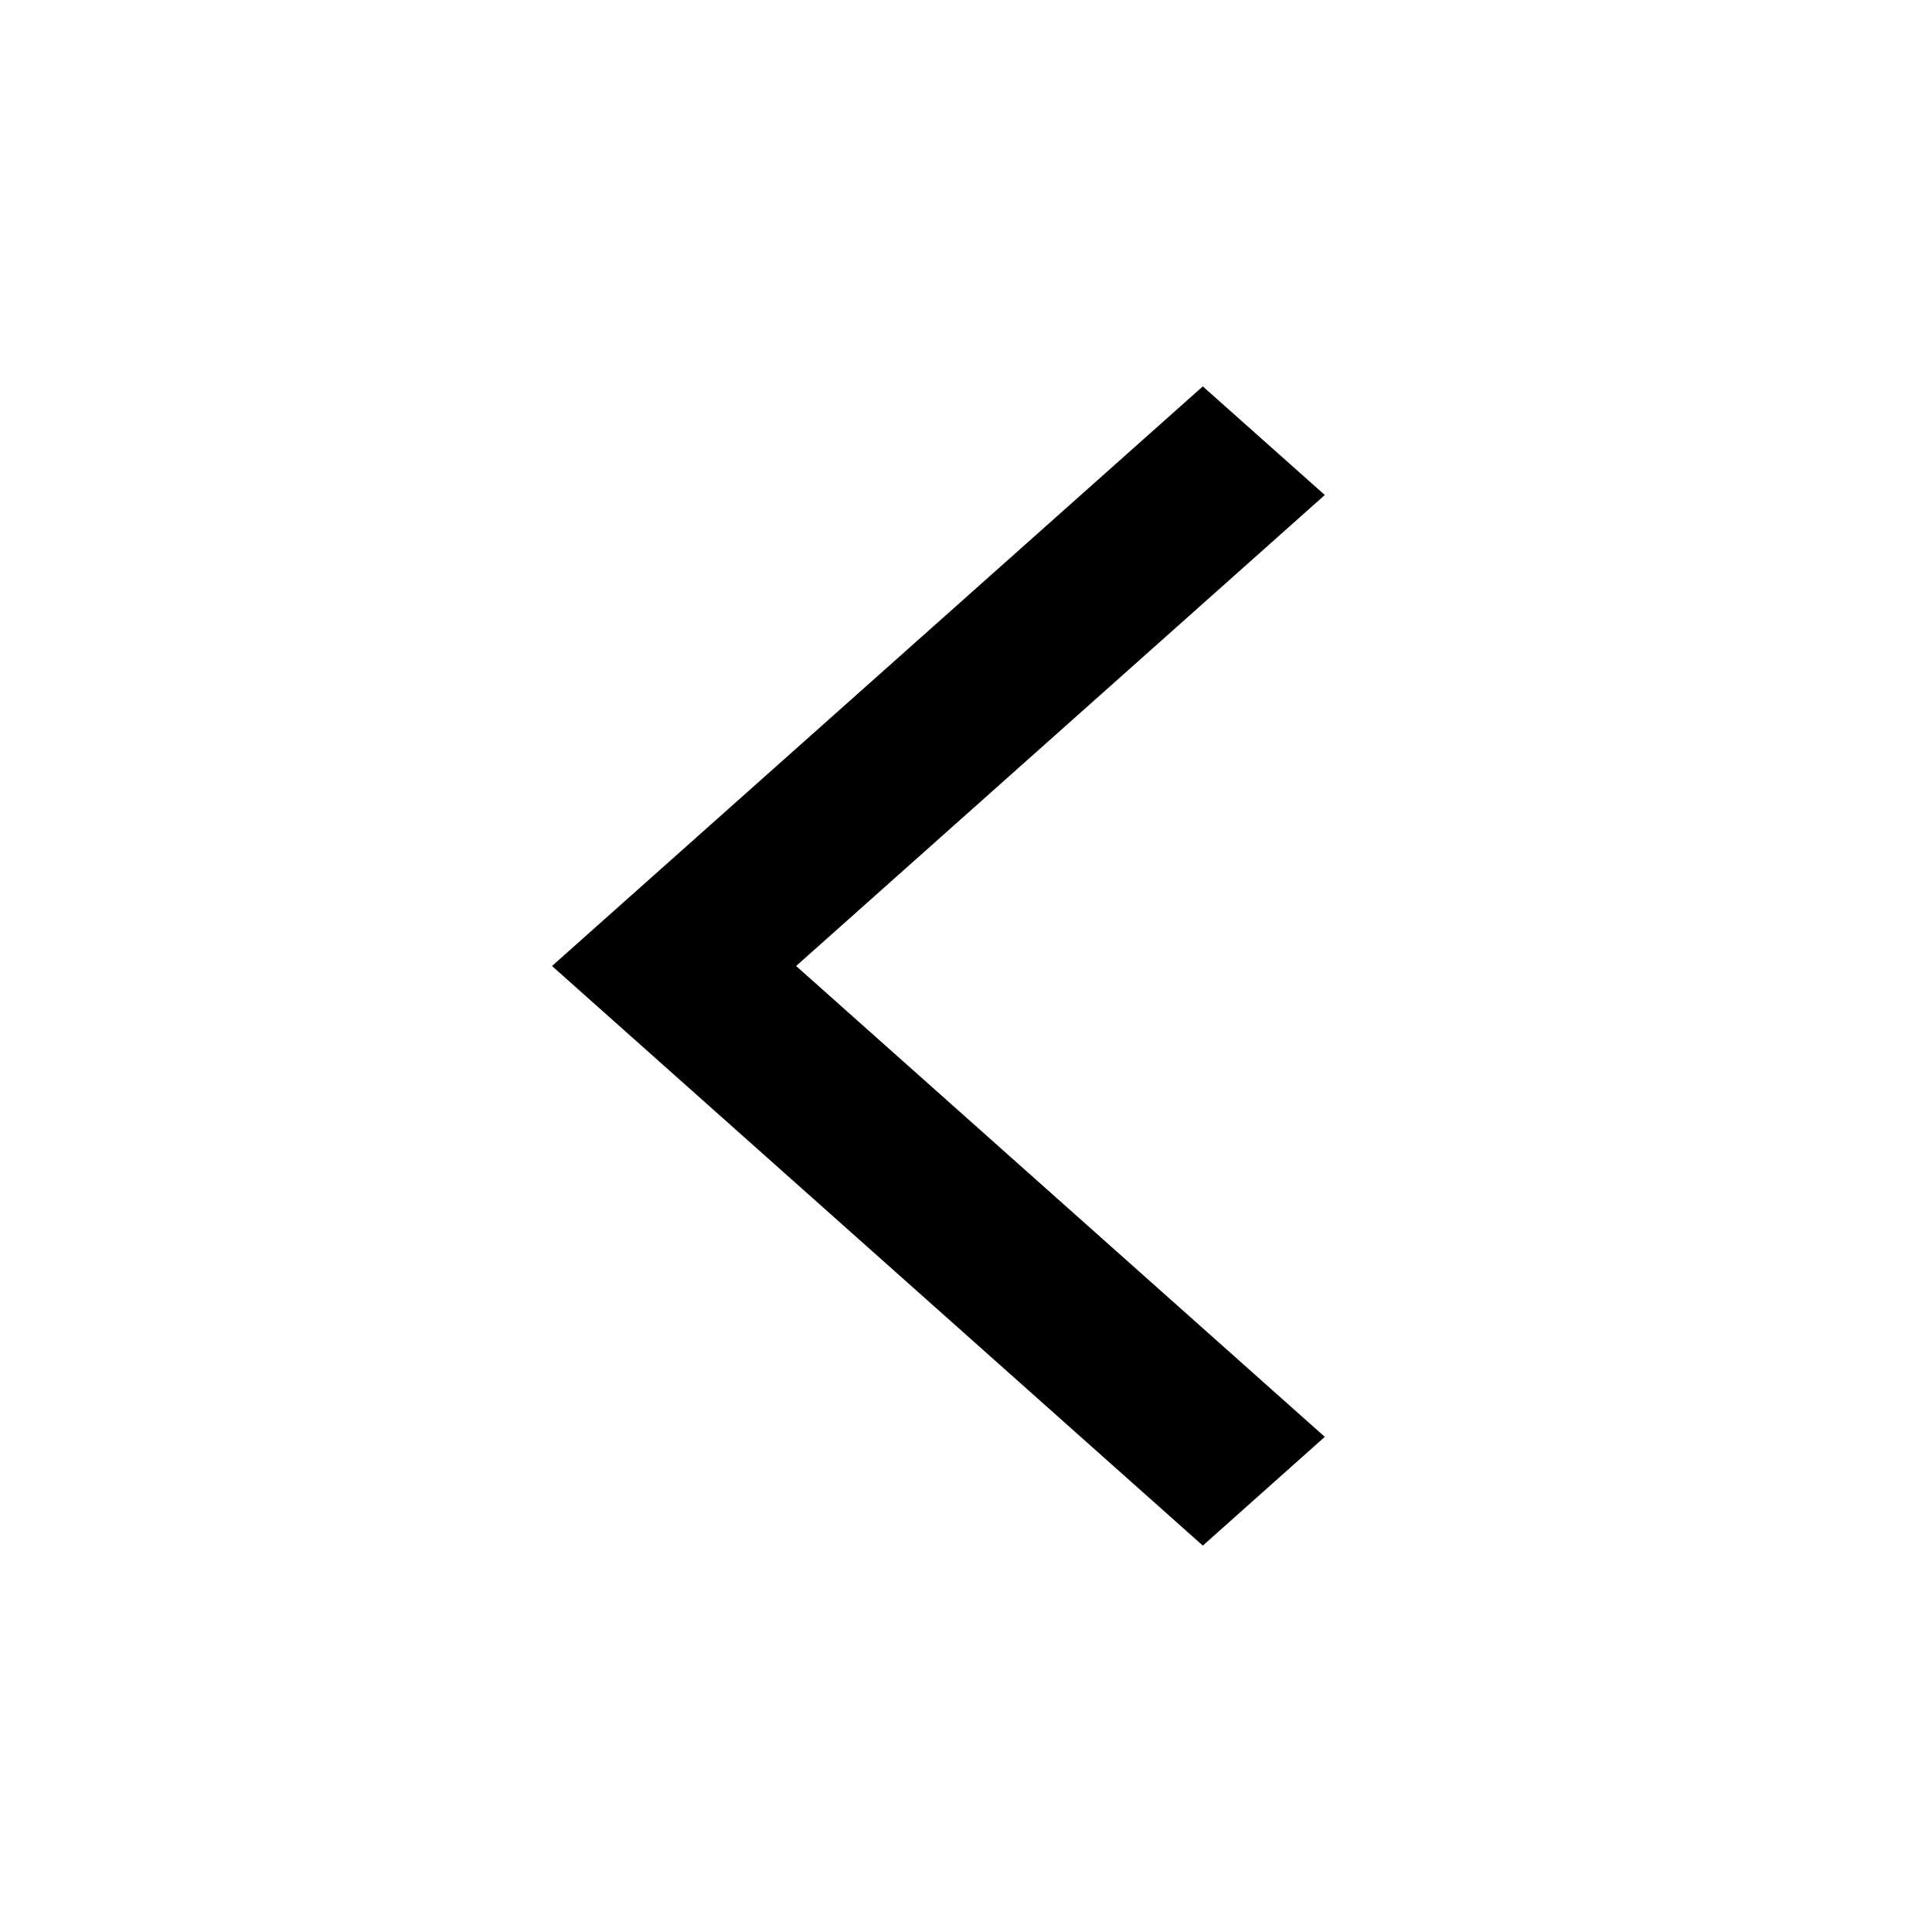 <svg width="14" height="14" viewBox="0 0 14 14" fill="none" xmlns="http://www.w3.org/2000/svg">
<path fill-rule="evenodd" clip-rule="evenodd" d="M8.716 11.2L9.6 10.412L5.769 7L9.6 3.587L8.716 2.8L4 7L8.716 11.2Z" fill="black"/>
</svg>
